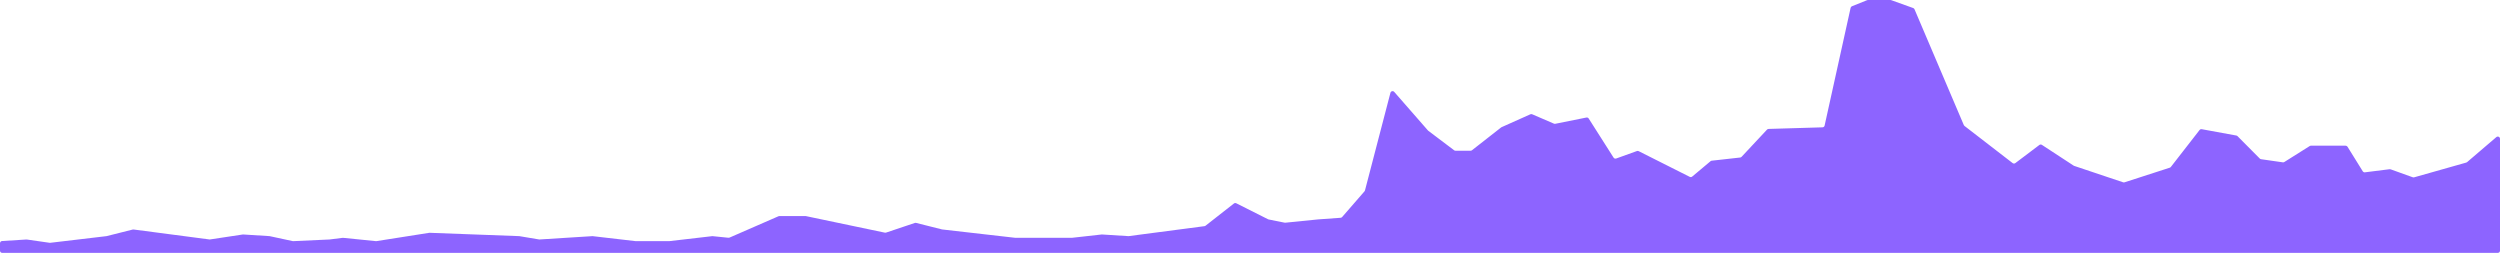 <svg width="1127" height="114" viewBox="0 0 1127 114" fill="none" xmlns="http://www.w3.org/2000/svg">
<path d="M0 109.654V113C0 113.552 0.448 114 1 114H1126C1126.55 114 1127 113.552 1127 113V62.569C1127 61.715 1126 61.254 1125.35 61.809L1112.16 73.089C1112.05 73.183 1111.92 73.252 1111.78 73.291L1088.29 79.939C1088.09 79.996 1087.88 79.989 1087.68 79.918L1077.7 76.333C1077.56 76.279 1077.4 76.262 1077.24 76.281L1066.11 77.682C1065.72 77.73 1065.34 77.549 1065.13 77.217L1058.26 66.154C1058.08 65.861 1057.76 65.682 1057.41 65.682H1041.75C1041.56 65.682 1041.38 65.735 1041.22 65.836L1029.77 73.036C1029.57 73.162 1029.33 73.213 1029.09 73.18L1019.28 71.769C1019.07 71.739 1018.87 71.639 1018.72 71.485L1008.67 61.375C1008.52 61.23 1008.34 61.133 1008.14 61.096L992.537 58.242C992.17 58.175 991.797 58.317 991.568 58.611L978.623 75.254C978.5 75.412 978.332 75.53 978.141 75.591L957.738 82.19C957.535 82.256 957.315 82.255 957.112 82.187L935.037 74.783C934.956 74.755 934.879 74.718 934.807 74.671L920.497 65.312C920.144 65.081 919.684 65.097 919.347 65.351L908.512 73.527C908.152 73.799 907.655 73.796 907.299 73.521L885.6 56.782C885.464 56.678 885.358 56.54 885.29 56.382L863.054 4.176C862.945 3.92 862.734 3.721 862.472 3.627L852.542 0.059C852.434 0.02 852.319 0 852.204 0H842.067C841.939 0 841.812 0.025 841.694 0.072L834.859 2.823C834.553 2.946 834.328 3.213 834.256 3.535L822.533 56.617C822.434 57.064 822.044 57.387 821.586 57.401L797.27 58.12C797.003 58.128 796.751 58.242 796.569 58.437L785.1 70.697C784.938 70.871 784.718 70.981 784.481 71.008L771.642 72.443C771.447 72.465 771.262 72.544 771.111 72.671L762.842 79.604C762.536 79.86 762.107 79.91 761.75 79.731L738.711 68.14C738.466 68.017 738.182 67.999 737.924 68.092L728.576 71.451C728.135 71.609 727.645 71.442 727.394 71.047L716.186 53.427C715.964 53.078 715.55 52.901 715.145 52.983L701.117 55.806C700.918 55.846 700.711 55.824 700.524 55.744L690.71 51.512C690.453 51.401 690.161 51.403 689.905 51.517L676.912 57.328C676.838 57.361 676.768 57.403 676.704 57.453L663.566 67.734C663.39 67.872 663.173 67.947 662.95 67.947H656.126C655.909 67.947 655.697 67.876 655.524 67.745L643.868 58.95C643.813 58.908 643.763 58.861 643.718 58.81L628.522 41.435C627.994 40.831 627.004 41.065 626.802 41.842L615.332 85.839C615.293 85.989 615.22 86.127 615.119 86.243L605.039 97.834C604.866 98.034 604.62 98.156 604.356 98.175L594.264 98.901L579.407 100.396C579.307 100.406 579.207 100.401 579.109 100.381L571.886 98.927C571.798 98.91 571.713 98.88 571.633 98.84L557.313 91.636C556.968 91.462 556.552 91.503 556.248 91.742L543.456 101.752C543.315 101.862 543.147 101.933 542.97 101.956L508.822 106.438C508.758 106.446 508.693 106.448 508.629 106.444L496.807 105.701C496.75 105.697 496.691 105.699 496.634 105.705L483.214 107.205H457.703L424.688 103.43L412.967 100.482C412.782 100.435 412.587 100.443 412.405 100.504L399.435 104.854C399.266 104.911 399.085 104.921 398.911 104.885L363.263 97.412C363.195 97.398 363.126 97.391 363.057 97.391H351.364C351.227 97.391 351.091 97.419 350.965 97.474L328.885 107.101C328.728 107.169 328.556 107.196 328.386 107.179L321.25 106.461C321.179 106.454 321.106 106.455 321.035 106.463L301.634 108.715H286.627L267.207 106.461C267.148 106.454 267.089 106.452 267.029 106.456L243.223 107.953C243.146 107.958 243.07 107.954 242.994 107.941L234.104 106.45L193.683 104.944C193.618 104.942 193.554 104.945 193.49 104.955L169.702 108.695C169.618 108.709 169.532 108.711 169.447 108.702L154.681 107.217C154.606 107.209 154.531 107.21 154.456 107.219L148.566 107.96L132.188 108.709C132.102 108.713 132.016 108.706 131.932 108.688L121.627 106.466C121.578 106.456 121.529 106.449 121.479 106.446L109.655 105.702C109.584 105.698 109.513 105.701 109.443 105.711L94.681 107.939C94.589 107.953 94.495 107.954 94.402 107.942L60.216 103.455C60.091 103.439 59.964 103.446 59.842 103.477L48.021 106.45L22.64 109.455C22.554 109.465 22.466 109.464 22.38 109.452L12.107 107.975C12.04 107.965 11.971 107.962 11.902 107.967L0.937 108.656C0.41 108.689 0 109.126 0 109.654Z" fill="#8D64FF"/>
</svg>
